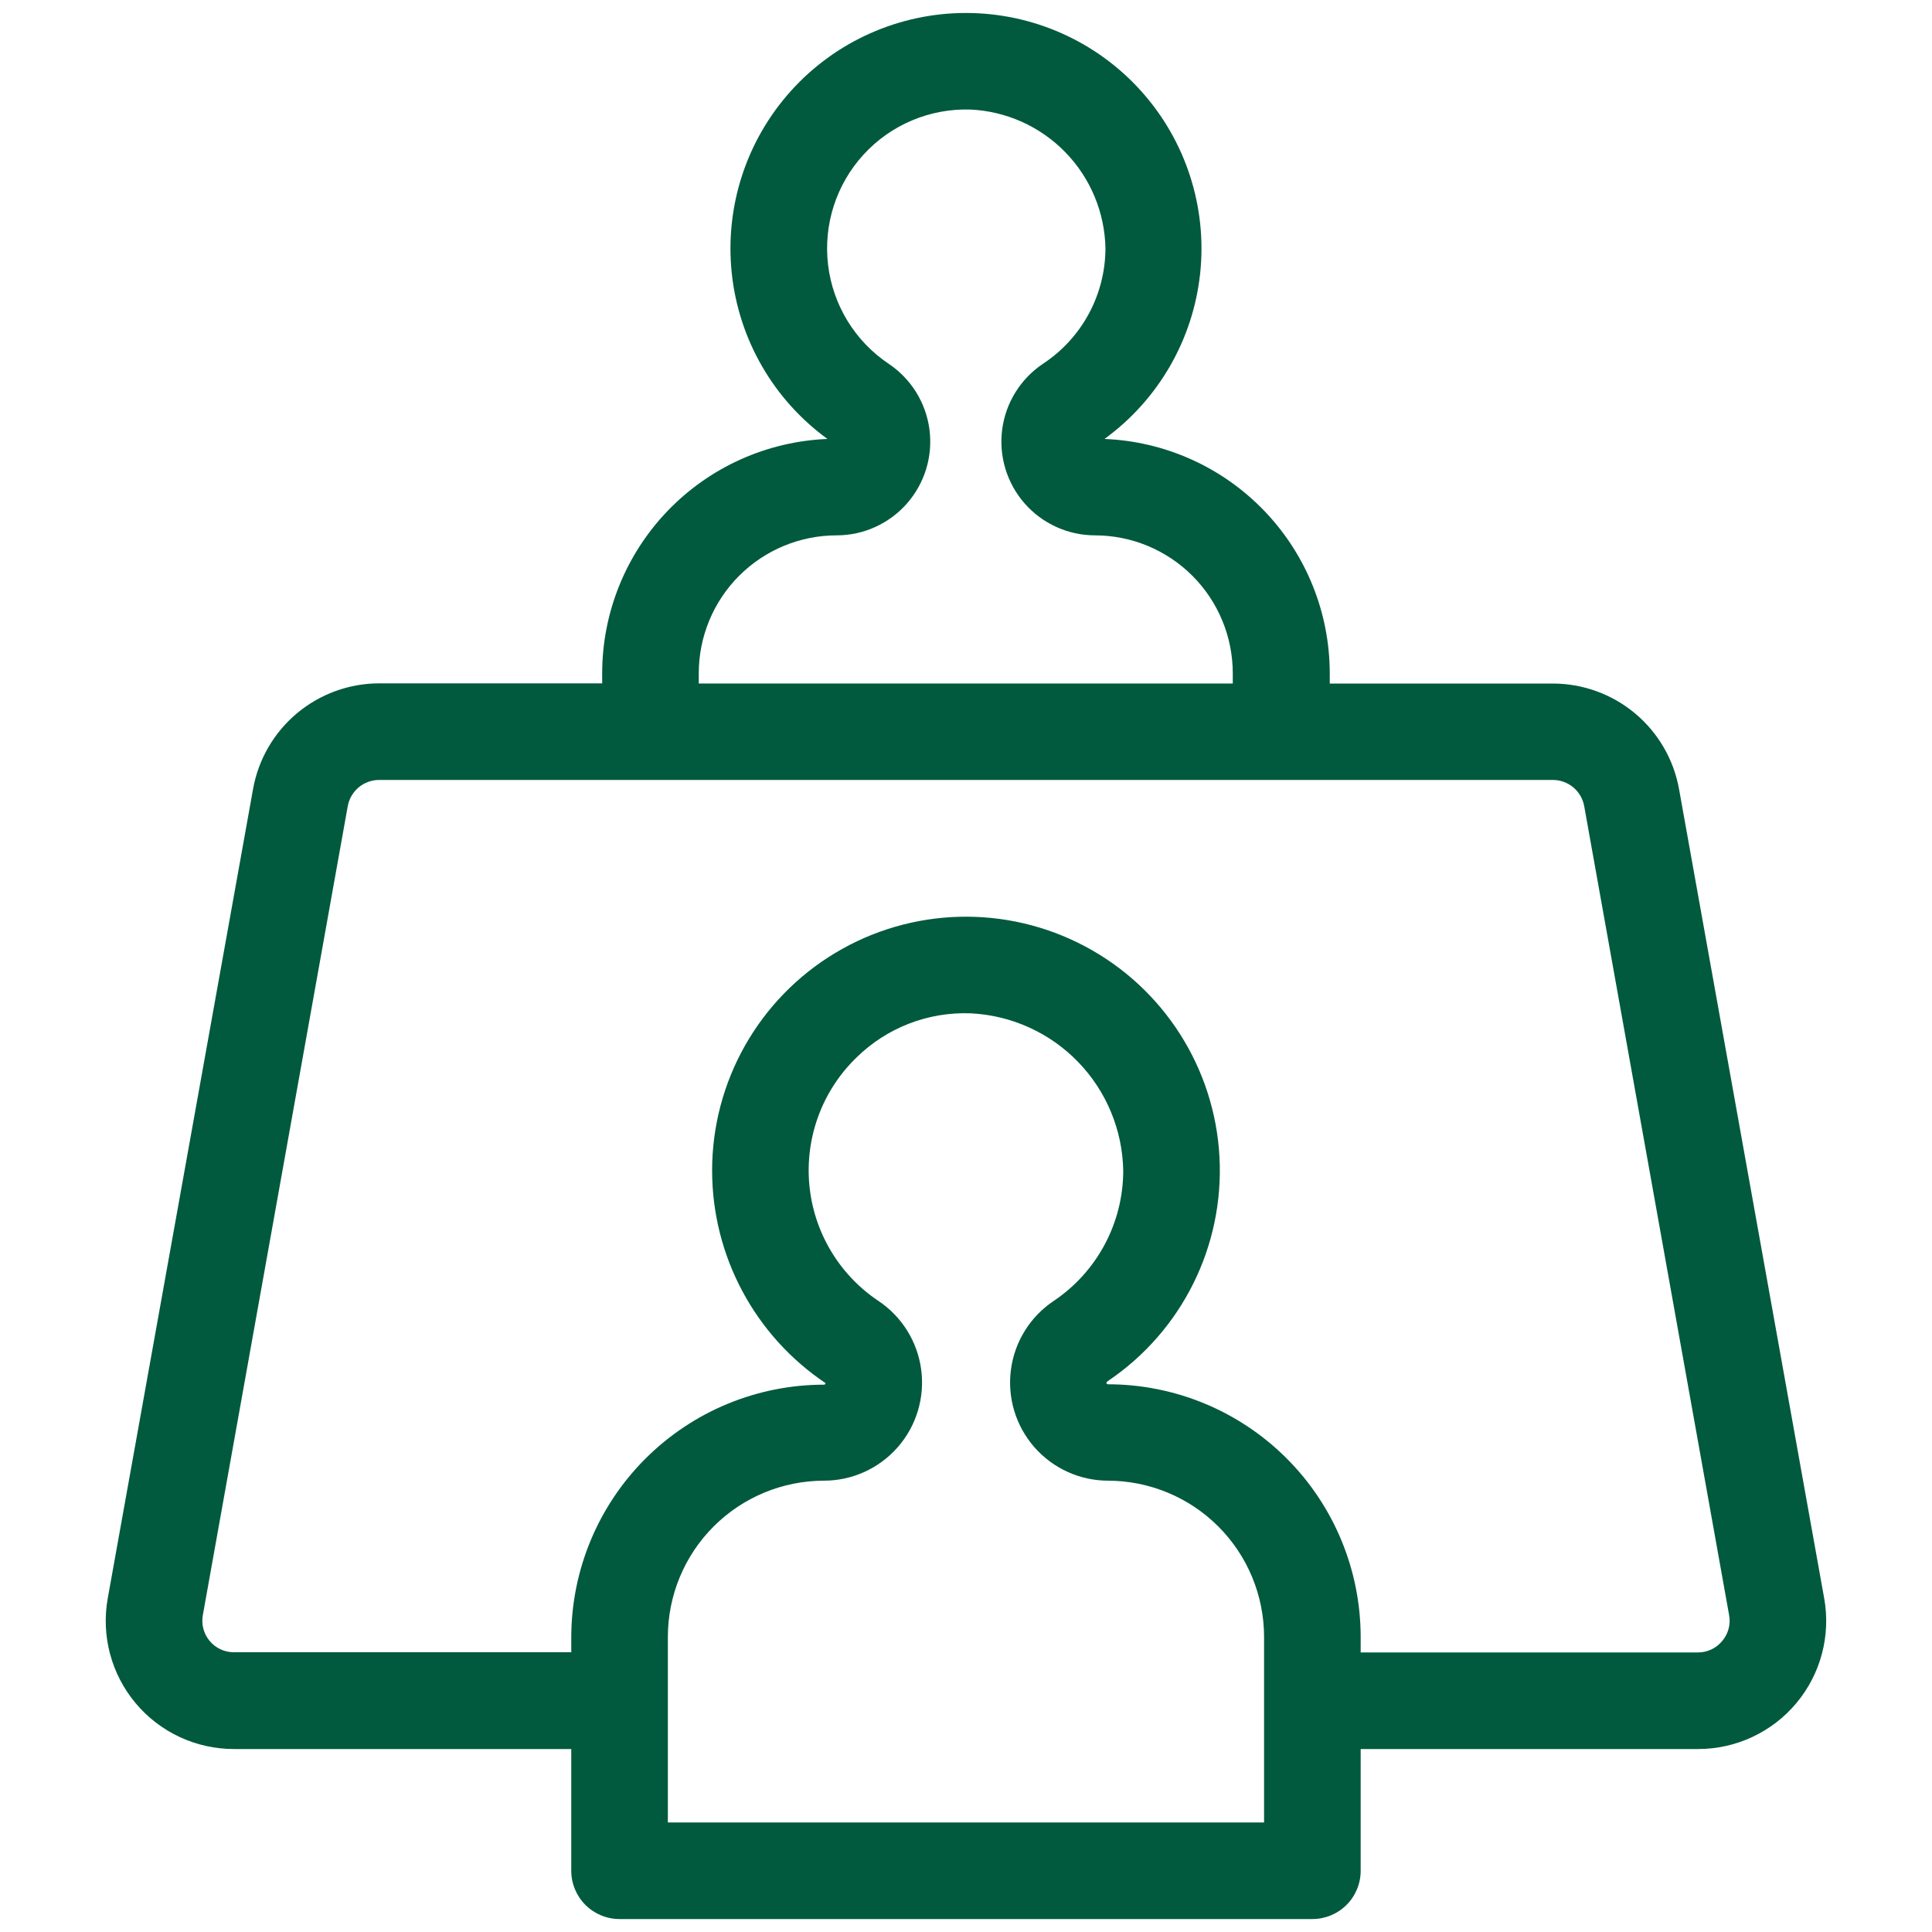 <?xml version="1.0" encoding="UTF-8"?>
<svg width="1200pt" height="1200pt" version="1.1" viewBox="0 0 1200 1200" xmlns="http://www.w3.org/2000/svg">
 <path d="m1042.9 490.2c-3.297-18.41-12.965-35.078-27.316-47.078-14.348-12-32.461-18.57-51.164-18.562h-138.48v-6.359c-0.031-37.629-14.609-73.789-40.688-100.92-26.078-27.129-61.633-43.125-99.234-44.641 33.52-24.379 55.125-61.836 59.445-103.06 4.316-41.223-9.055-82.344-36.793-113.14-27.738-30.797-67.242-48.383-108.69-48.383s-80.953 17.586-108.69 48.383c-27.738 30.797-41.109 71.918-36.793 113.14 4.32 41.223 25.926 78.68 59.445 103.06-37.578 1.516-73.117 17.496-99.191 44.598-26.074 27.102-40.668 63.234-40.73 100.84v6.359l-138.36 0.004c-18.707-0.012-36.816 6.559-51.168 18.559-14.348 12-24.016 28.668-27.312 47.078l-90.238 502.56c-4.199 23.215 2.121 47.094 17.254 65.191 15.129 18.098 37.516 28.547 61.105 28.527h209.52v75.602c0 7.957 3.16 15.586 8.785 21.211 5.629 5.629 13.258 8.789 21.215 8.789h430.32c7.957 0 15.586-3.16 21.215-8.789 5.625-5.625 8.785-13.254 8.785-21.211v-75.602h209.52c23.59 0.02 45.977-10.43 61.105-28.527 15.133-18.098 21.453-41.977 17.254-65.191zm-608.88-72h-0.004c0-22.723 9.027-44.516 25.098-60.586 16.066-16.066 37.859-25.094 60.582-25.094 16.742-0.027 32.66-7.266 43.688-19.863 11.031-12.594 16.098-29.332 13.914-45.93-2.184-16.598-11.41-31.453-25.32-40.766-20.883-13.992-34.629-36.398-37.637-61.355-3.008-24.957 5.019-49.984 21.98-68.539 16.961-18.555 41.168-28.789 66.297-28.027 22.367 1.004 43.512 10.504 59.117 26.559 15.609 16.051 24.508 37.453 24.883 59.844-0.156 28.754-14.652 55.539-38.641 71.398-13.973 9.281-23.262 24.141-25.484 40.766s2.832 33.402 13.875 46.027 26.996 19.875 43.77 19.887c22.703 0.031 44.465 9.074 60.508 25.137 16.043 16.066 25.051 37.84 25.051 60.543v6.359h-331.68zm351.12 713.76h-370.32v-115.32c0.031-25.707 10.258-50.352 28.434-68.527 18.176-18.176 42.82-28.402 68.527-28.434 17.566-0.012 34.273-7.598 45.84-20.816 11.566-13.223 16.867-30.789 14.547-48.199-2.32-17.414-12.039-32.977-26.668-42.703-24.457-16.402-40.195-42.977-42.828-72.305-2.633-29.332 8.121-58.281 29.27-78.777 18.875-18.562 44.582-28.508 71.039-27.48 25.246 1.246 49.074 12.043 66.652 30.203 17.582 18.16 27.602 42.324 28.027 67.598-0.055 32.406-16.199 62.664-43.078 80.762-14.617 9.719-24.332 25.266-26.664 42.664-2.332 17.395 2.949 34.953 14.488 48.176 11.543 13.227 28.223 20.836 45.773 20.879 25.707 0.031 50.352 10.258 68.527 28.434 18.176 18.176 28.402 42.82 28.434 68.527zm284.52-112.68c-3.68 4.496-9.188 7.094-15 7.078h-209.52v-9.602 0.004c-0.031-41.621-16.578-81.523-46.008-110.95-29.43-29.43-69.332-45.977-110.95-46.008-0.531 0-0.961-0.43-0.961-0.961 0.18-0.465 0.52-0.848 0.961-1.078 45.883-30.961 72.172-83.715 69.262-138.99-2.906-55.273-34.582-104.98-83.461-130.95-48.875-25.977-107.79-24.426-155.23 4.09s-76.453 79.82-76.445 135.17c0.039 52.984 26.449 102.47 70.441 132 0 0.531-0.43 0.961-0.961 0.961-41.559 0.031-81.406 16.531-110.83 45.883-29.418 29.348-46.004 69.16-46.133 110.72v9.602l-209.52-0.004c-5.809 0.023-11.328-2.539-15.059-6.988-3.734-4.453-5.297-10.332-4.262-16.051l90-502.44c0.816-4.57 3.207-8.703 6.762-11.688 3.551-2.981 8.039-4.621 12.68-4.633h728.88c4.68-0.047 9.223 1.57 12.828 4.555 3.602 2.988 6.027 7.156 6.852 11.766l90 502.44c1.062 5.738-0.527 11.648-4.32 16.082z" fill="#015a3d"/>
</svg>
